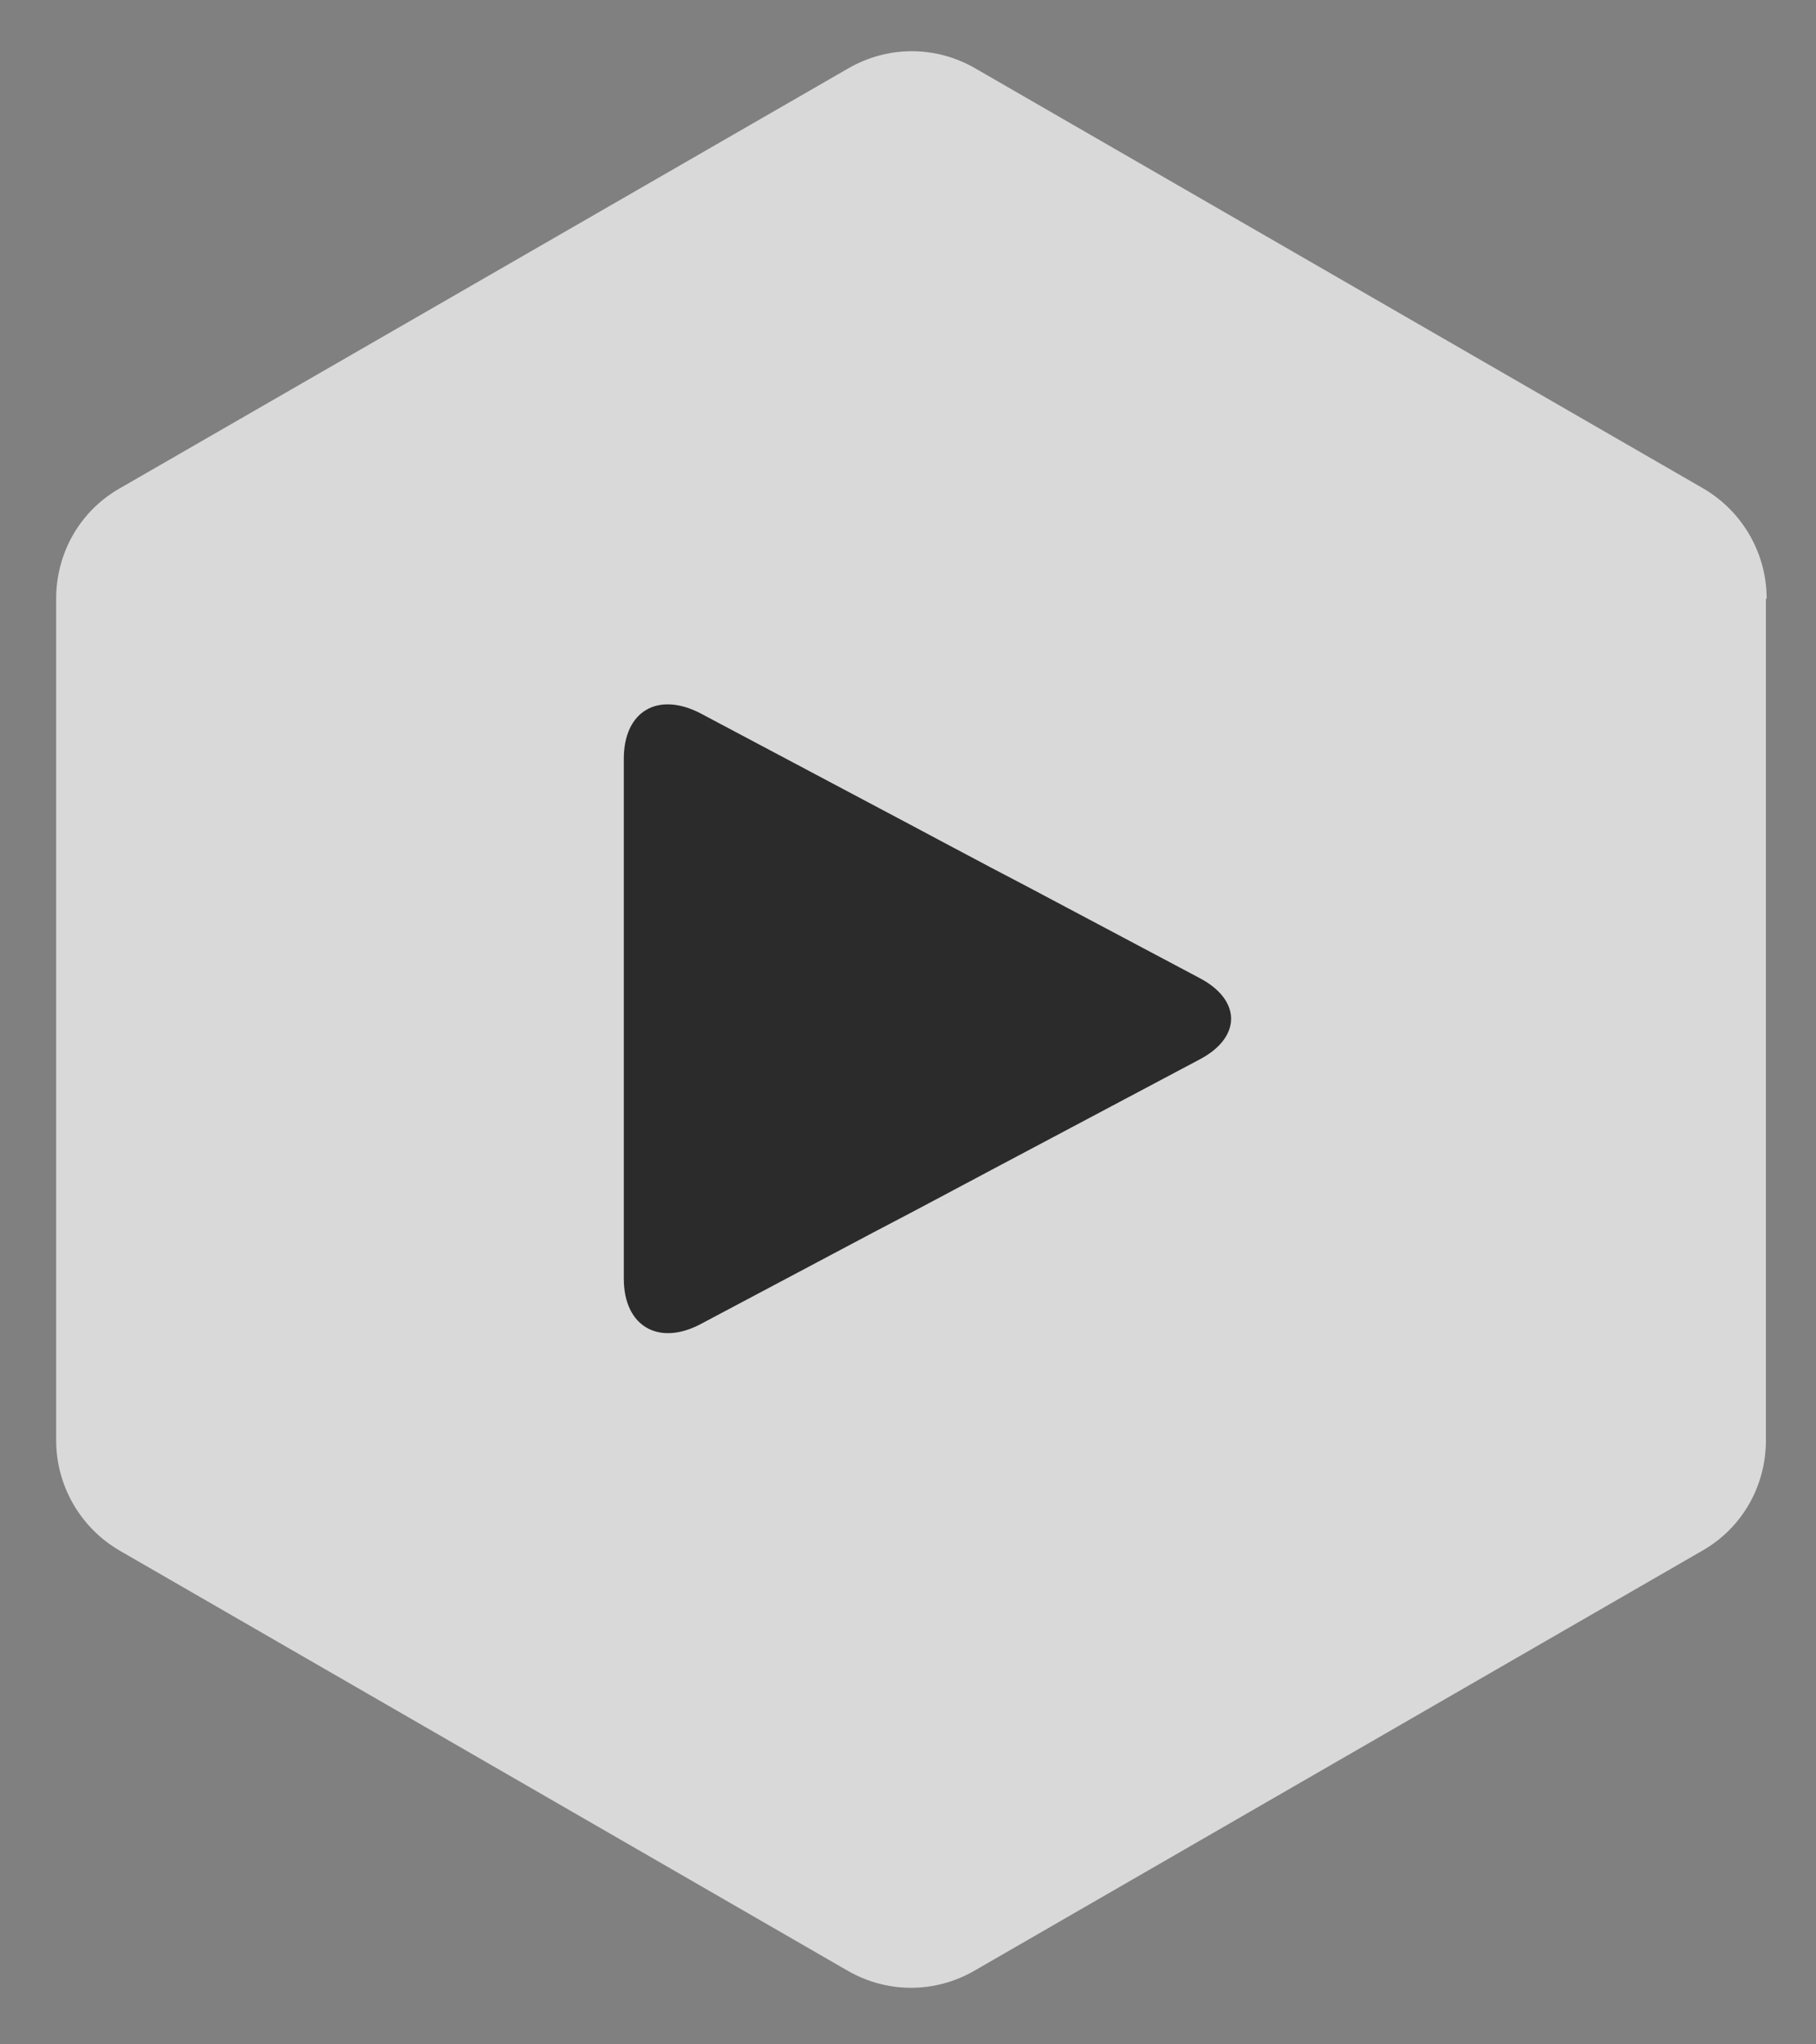 <?xml version="1.0" encoding="UTF-8"?>
<svg id="Lager_1" xmlns="http://www.w3.org/2000/svg" version="1.1" viewBox="0 0 239.3 269.4">
  <rect x="0" y="0" width="239.3" height="269.4" fill="#808080" stroke="none"/>
  <!-- Generator: Adobe Illustrator 30.0.0, SVG Export Plug-In . SVG Version: 2.1.1 Build 123)  -->
  <defs>
    <style>
      .st0 {
      fill-opacity: .8;
      }

      .st1 {
      fill: #fff;
      }

      .st2 {
      opacity: .7;
      }
    </style>
  </defs>
  <g class="st2">
    <path class="st1" d="M232.8,78.9c0-6-3.2-11.5-8.3-14.5L128.5,9c-5.2-3-11.5-3-16.7,0L15.7,64.4c-5.2,3-8.3,8.5-8.3,14.5v110.9c0,6,3.2,11.5,8.3,14.5l96,55.4c5.2,3,11.5,3,16.7,0l96-55.4c5.2-3,8.3-8.5,8.3-14.5v-110.9h.1Z"/>
  </g>
  <path class="st0" d="M82.2,145.7v-45.7c0-6.3,4.5-8.9,10.1-6l22.8,12.1c5.5,2.9,14.6,7.8,20.2,10.7l22.8,12.1c5.5,2.9,5.5,7.8,0,10.7l-22.8,12.1c-5.5,2.9-14.6,7.8-20.2,10.7l-22.8,12.1c-5.5,2.9-10.1.3-10.1-6v-23.1.4h0Z"/>
</svg>